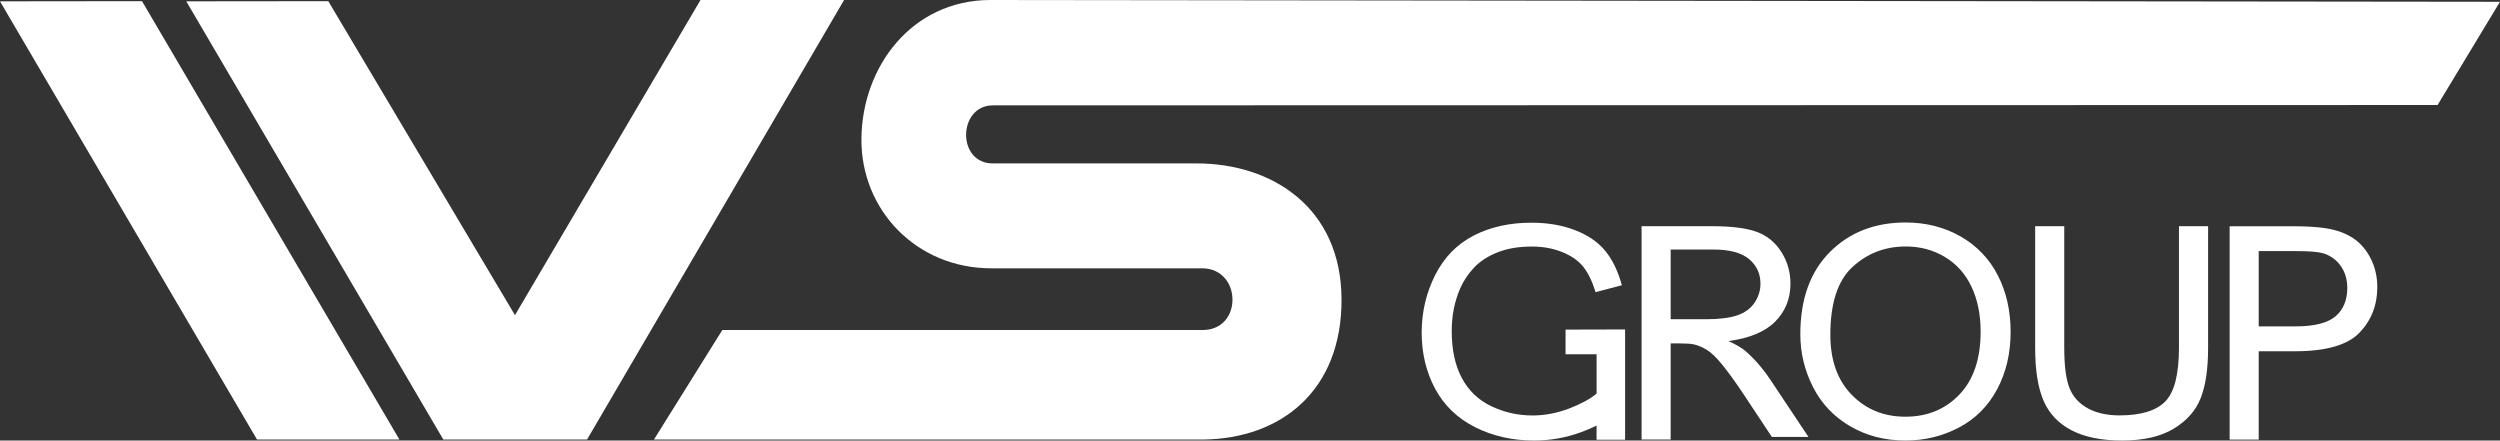 <svg width="227" height="40" viewBox="0 0 227 40" fill="none" xmlns="http://www.w3.org/2000/svg">
<rect x="0" y="0" width="227" height="40" fill="#333333" stroke="none"/>
<g clip-path="url(#clip0_20_213)">
<path d="M46.759 28.616L29.809 0.107L16.914 0.121L40.254 39.91H53.304L76.644 0H63.606L46.759 28.616Z" fill="white"/>
<path d="M78.218 12.568C78.148 19.087 83.239 24.364 89.997 24.362H109.184C112.783 24.408 112.853 29.988 109.184 29.965H65.587L59.38 39.91H109.254C116.347 39.827 121.858 35.448 121.811 27.14C121.765 18.833 115.499 14.85 108.689 14.838H90.21C86.823 14.902 86.966 9.503 90.213 9.567L221.332 9.535L226.997 0.162L89.857 0C82.787 0.046 78.287 6.049 78.218 12.568Z" fill="white"/>
<path d="M36.267 39.91L12.895 0.106L0 0.121L23.337 39.91H36.267Z" fill="white"/>
<path d="M167.981 38.694C169.459 39.564 171.137 40 173.02 40C174.754 40 176.368 39.607 177.869 38.821C179.364 38.036 180.524 36.872 181.343 35.341C182.159 33.813 182.564 32.074 182.564 30.133C182.564 28.221 182.176 26.505 181.401 25C180.626 23.492 179.495 22.311 178.018 21.467C176.543 20.627 174.876 20.202 173.035 20.202C170.217 20.202 167.92 21.103 166.14 22.897C164.362 24.691 163.47 27.178 163.47 30.355C163.47 32.033 163.855 33.631 164.615 35.13C165.376 36.635 166.501 37.825 167.981 38.694ZM168.217 24.229C169.564 22.998 171.175 22.38 173.046 22.38C174.363 22.38 175.55 22.701 176.607 23.339C177.662 23.977 178.47 24.881 179.015 26.043C179.562 27.204 179.842 28.564 179.842 30.118C179.842 32.582 179.195 34.486 177.913 35.826C176.631 37.166 174.993 37.837 173.005 37.837C171.053 37.837 169.427 37.172 168.133 35.846C166.842 34.52 166.195 32.706 166.195 30.399C166.195 27.516 166.871 25.459 168.217 24.229Z" fill="white"/>
<path d="M188.101 39.073C189.287 39.688 190.82 40 192.688 40C194.611 40 196.168 39.645 197.351 38.937C198.534 38.229 199.356 37.311 199.81 36.178C200.265 35.046 200.495 33.515 200.495 31.6V20.54H197.849V31.583C197.849 33.983 197.432 35.606 196.613 36.447C195.789 37.291 194.402 37.718 192.458 37.718C191.324 37.718 190.36 37.504 189.576 37.077C188.798 36.652 188.235 36.04 187.917 35.254C187.6 34.471 187.434 33.241 187.434 31.583V20.54H184.793V31.597C184.793 33.625 185.05 35.219 185.557 36.389C186.061 37.559 186.915 38.457 188.101 39.073Z" fill="white"/>
<path d="M205.091 31.895H208.384C211.196 31.895 213.166 31.329 214.242 30.208C215.317 29.087 215.859 27.701 215.859 26.075C215.859 25.124 215.655 24.252 215.256 23.463C214.857 22.68 214.312 22.051 213.656 21.62C212.997 21.184 212.164 20.881 211.187 20.725C210.494 20.615 209.477 20.543 208.151 20.543H202.451V39.913H205.091V31.895ZM205.091 22.799H208.369C209.558 22.799 210.392 22.857 210.832 22.969C211.52 23.143 212.082 23.53 212.502 24.096C212.919 24.659 213.134 25.352 213.134 26.152C213.134 27.259 212.77 28.117 212.062 28.723C211.351 29.33 210.133 29.636 208.425 29.636H205.091V22.799Z" fill="white"/>
<path d="M151.694 31.178H152.317C152.993 31.178 153.495 31.204 153.792 31.268C154.2 31.355 154.602 31.54 154.996 31.779C155.386 32.019 155.838 32.452 156.333 33.059C156.829 33.663 157.481 34.544 158.245 35.69L160.885 39.673H164.207L160.737 34.465C160.058 33.449 159.312 32.597 158.542 31.921C158.184 31.606 157.65 31.288 156.948 30.968C158.863 30.713 160.282 30.118 161.197 29.191C162.112 28.261 162.573 27.12 162.573 25.76C162.573 24.708 162.299 23.743 161.745 22.874C161.194 22.007 160.448 21.398 159.524 21.057C158.6 20.713 157.245 20.54 155.468 20.54H149.056V39.91H151.697V31.178H151.694ZM151.694 22.657H155.573C157.05 22.657 158.14 22.952 158.822 23.53C159.507 24.11 159.851 24.858 159.851 25.76C159.851 26.381 159.67 26.953 159.32 27.475C158.971 27.998 158.446 28.388 157.767 28.625C157.091 28.862 156.141 28.986 154.937 28.986H151.697V22.657H151.694Z" fill="white"/>
<path d="M133.815 21.387C132.291 22.17 131.122 23.371 130.309 24.986C129.499 26.601 129.088 28.337 129.088 30.197C129.088 32.077 129.496 33.781 130.315 35.304C131.131 36.823 132.343 37.987 133.946 38.793C135.546 39.596 137.33 40 139.291 40C140.742 40 142.161 39.752 143.54 39.252C144.021 39.079 144.496 38.874 144.968 38.64V39.928H147.558V37.011V32.167V29.914L142.153 29.928V32.17H144.971V35.734C144.408 36.216 143.583 36.664 142.494 37.086C141.407 37.505 140.29 37.724 139.142 37.724C137.828 37.724 136.586 37.444 135.415 36.887C134.243 36.329 133.352 35.48 132.737 34.33C132.122 33.181 131.816 31.754 131.816 30.049C131.816 28.663 132.069 27.378 132.579 26.199C132.88 25.509 133.299 24.879 133.838 24.304C134.38 23.729 135.089 23.267 135.972 22.915C136.849 22.565 137.895 22.386 139.104 22.386C140.11 22.386 141.031 22.557 141.852 22.889C142.68 23.224 143.318 23.669 143.764 24.226C144.207 24.781 144.577 25.549 144.88 26.526L147.264 25.899C146.914 24.61 146.41 23.571 145.749 22.768C145.087 21.968 144.172 21.343 143.006 20.896C141.841 20.448 140.532 20.223 139.093 20.223C137.099 20.214 135.339 20.604 133.815 21.387Z" fill="white"/>
</g>
<defs>
<clipPath id="clip0_20_213">
<rect width="227" height="40" fill="white"/>
</clipPath>
</defs>
</svg>
